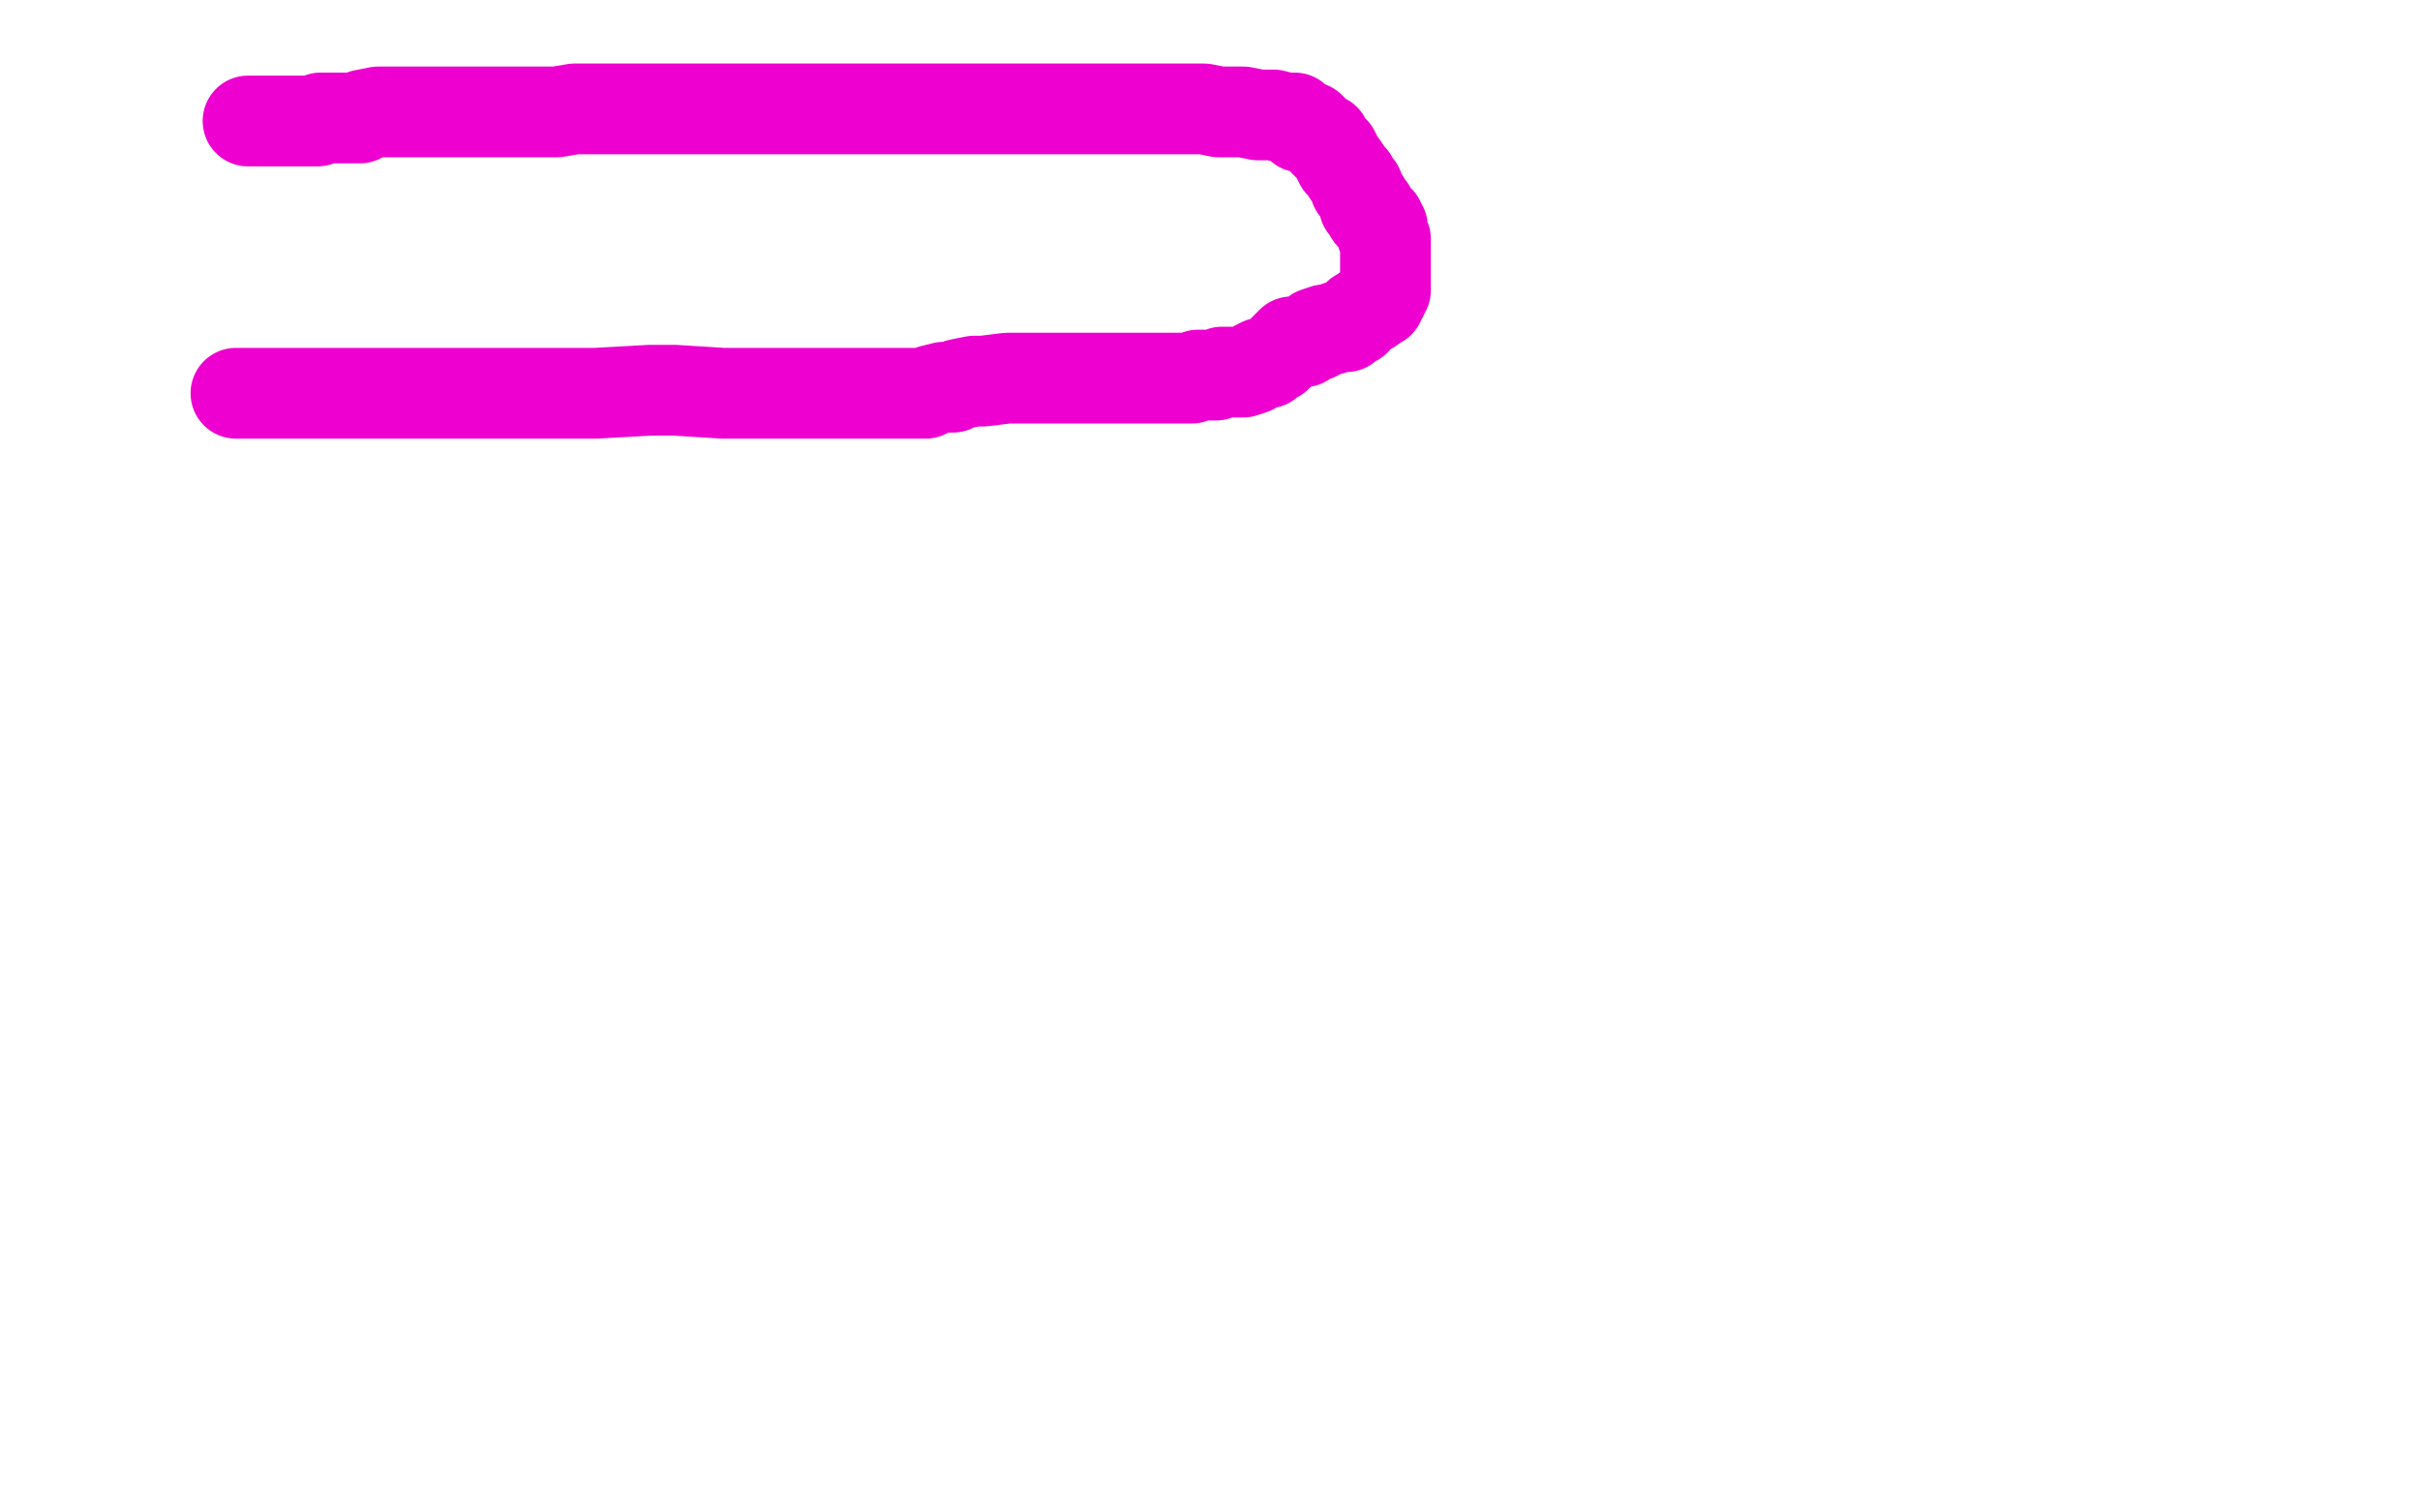 <?xml version="1.0" standalone="no"?>
<!DOCTYPE svg PUBLIC "-//W3C//DTD SVG 1.1//EN"
"http://www.w3.org/Graphics/SVG/1.1/DTD/svg11.dtd">

<svg width="800" height="500" version="1.1" xmlns="http://www.w3.org/2000/svg" xmlns:xlink="http://www.w3.org/1999/xlink" style="stroke-antialiasing: false"><desc>This SVG has been created on https://colorillo.com/</desc><rect x='0' y='0' width='800' height='500' style='fill: rgb(255,255,255); stroke-width:0' /><polyline points="78,130 79,130 79,130 80,130 80,130 81,130 81,130 82,130 82,130 86,130 86,130 90,130 90,130 100,130 100,130 115,130 115,130 123,130 123,130 139,130 139,130 159,130 159,130 171,130 171,130 191,130 191,130 197,130 197,130 215,129 223,129 239,130 247,130 255,130 269,130 275,130 285,130 290,130 296,130 299,130 302,130 306,130 308,129 312,128 315,128 317,127 322,126 325,126 333,125 336,125 344,125 350,125 355,125 366,125 370,125 380,125 384,125 388,125 394,125 396,124 400,124 402,124 404,123 406,123 409,123 411,123 414,122 415,121 417,120 419,120 420,119 422,118 423,117 424,116 425,115 427,113 429,113 431,113 432,112 435,111 435,110 438,109 439,109 440,109 442,108 444,108 445,108 445,107 447,106 448,106 449,104 450,104 452,102 453,102 454,101 456,100 456,99 457,98 457,97 458,96 458,95 458,94 458,91 458,90 458,89 458,88 458,86 458,85 458,84 458,83 458,82 458,81 458,79 457,78 457,77 457,76 457,75 456,75 456,73 455,73 454,72 453,71 453,70 453,69 451,68 451,66 450,65 449,62 448,62 447,59 446,58 444,55 443,54 442,52 441,50 440,49 439,48 438,47 438,46 436,45 433,42 430,42 428,39 425,39 421,38 418,38 416,38 411,37 409,37 403,37 398,36 395,36 387,36 382,36 374,36 368,36 362,36 359,36 352,36 348,36 345,36 337,36 333,36 328,36 324,36 317,36 314,36 311,36 303,36 300,36 294,36 291,36 286,36 282,36 279,36 273,36 269,36 263,36 259,36 256,36 250,36 246,36 240,36 235,36 227,36 222,36 217,36 210,36 206,36 200,36 197,36 192,36 190,36 184,37 181,37 178,37 173,37 170,37 165,37 162,37 158,37 155,37 153,37 150,37 148,37 144,37 142,37 136,37 135,37 132,37 127,37 125,37 120,38 119,39 116,39 113,39 111,39 106,39 105,40 102,40 99,40 97,40 94,40 92,40 87,40 86,40 84,40 83,40 82,40" style="fill: none; stroke: #ed00d0; stroke-width: 30; stroke-linejoin: round; stroke-linecap: round; stroke-antialiasing: false; stroke-antialias: 0; opacity: 1.0"/>
</svg>
